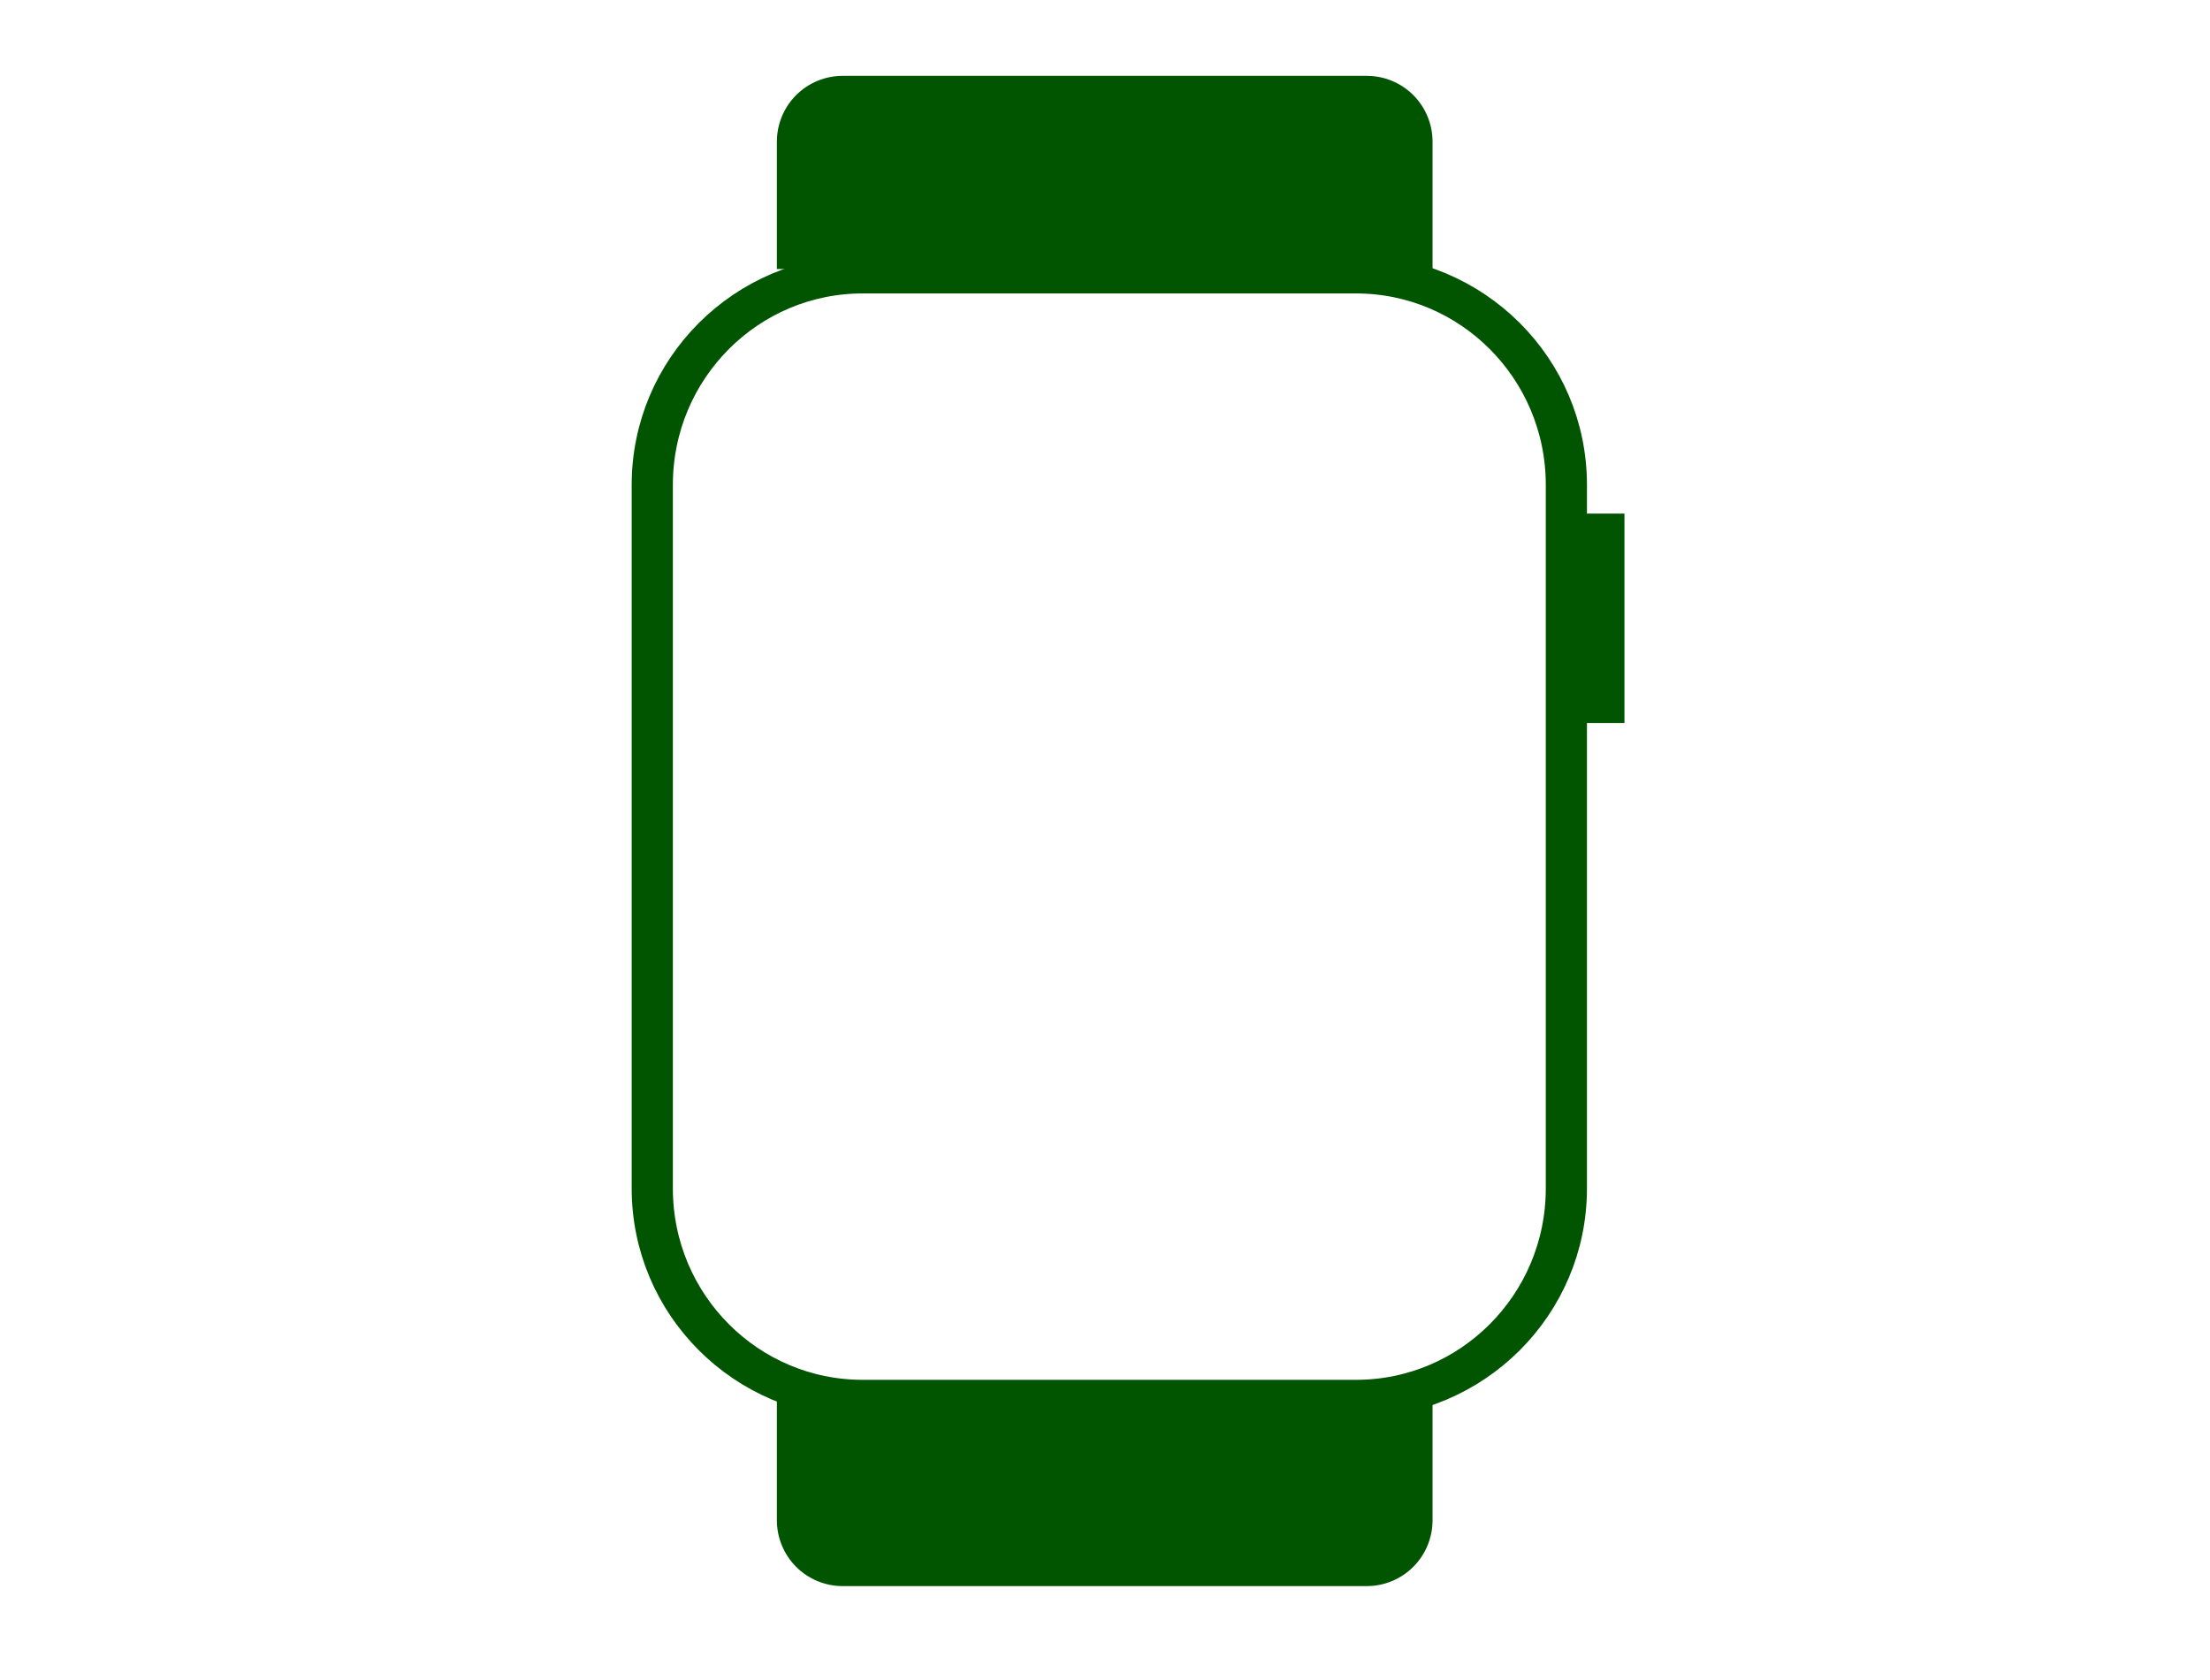 <svg xmlns="http://www.w3.org/2000/svg" xmlns:xlink="http://www.w3.org/1999/xlink" xmlns:serif="http://www.serif.com/" width="100%" height="100%" viewBox="0 0 263 200" xml:space="preserve" style="fill-rule:evenodd;clip-rule:evenodd;stroke-linecap:square;stroke-linejoin:round;stroke-miterlimit:1.5;">    <g id="Artboard1" transform="matrix(1,0,0,1,28.466,0)">        <rect x="-28.466" y="0" width="262.963" height="200" style="fill:none;"></rect>        <g transform="matrix(0.755,0,0,0.699,-2326.91,-1171.4)">            <path d="M3291.19,1758.38C3291.19,1738.59 3276.34,1722.55 3258.03,1722.55C3234.7,1722.55 3203.6,1722.55 3180.27,1722.55C3161.95,1722.55 3147.11,1738.59 3147.11,1758.38C3147.11,1792.63 3147.11,1843.97 3147.11,1878.22C3147.11,1898.01 3161.95,1914.05 3180.27,1914.05C3203.6,1914.05 3234.7,1914.05 3258.03,1914.05C3276.34,1914.05 3291.19,1898.01 3291.19,1878.22C3291.19,1843.97 3291.19,1792.63 3291.19,1758.38Z" style="fill:none;stroke:rgb(2,85,0);stroke-width:6.49px;"></path>        </g>        <g transform="matrix(0.988,0,0,1.321,-25.416,152.604)">            <path d="M169.462,9.999L90.489,9.999L90.489,21.481C90.489,23.052 91.324,24.559 92.809,25.67C94.295,26.782 96.31,27.406 98.411,27.406C113.545,27.406 146.407,27.406 161.541,27.406C163.642,27.406 165.657,26.782 167.142,25.67C168.628,24.559 169.462,23.052 169.462,21.481C169.462,16.436 169.462,9.999 169.462,9.999Z" style="fill:rgb(2,85,0);"></path>        </g>        <g transform="matrix(0.988,0,0,1.321,-25.416,-4.18)">            <path d="M169.462,15.924C169.462,14.352 168.628,12.845 167.142,11.734C165.657,10.623 163.642,9.999 161.541,9.999C146.407,9.999 113.545,9.999 98.411,9.999C96.31,9.999 94.295,10.623 92.809,11.734C91.324,12.845 90.489,14.352 90.489,15.924C90.489,20.969 90.489,27.406 90.489,27.406L169.462,27.406L169.462,15.924Z" style="fill:rgb(2,85,0);"></path>        </g>        <g transform="matrix(1,0,0,1,-29.12,0.654)">            <rect x="186.514" y="60.483" width="7.457" height="24.928" style="fill:rgb(2,85,0);"></rect>        </g>    </g></svg>